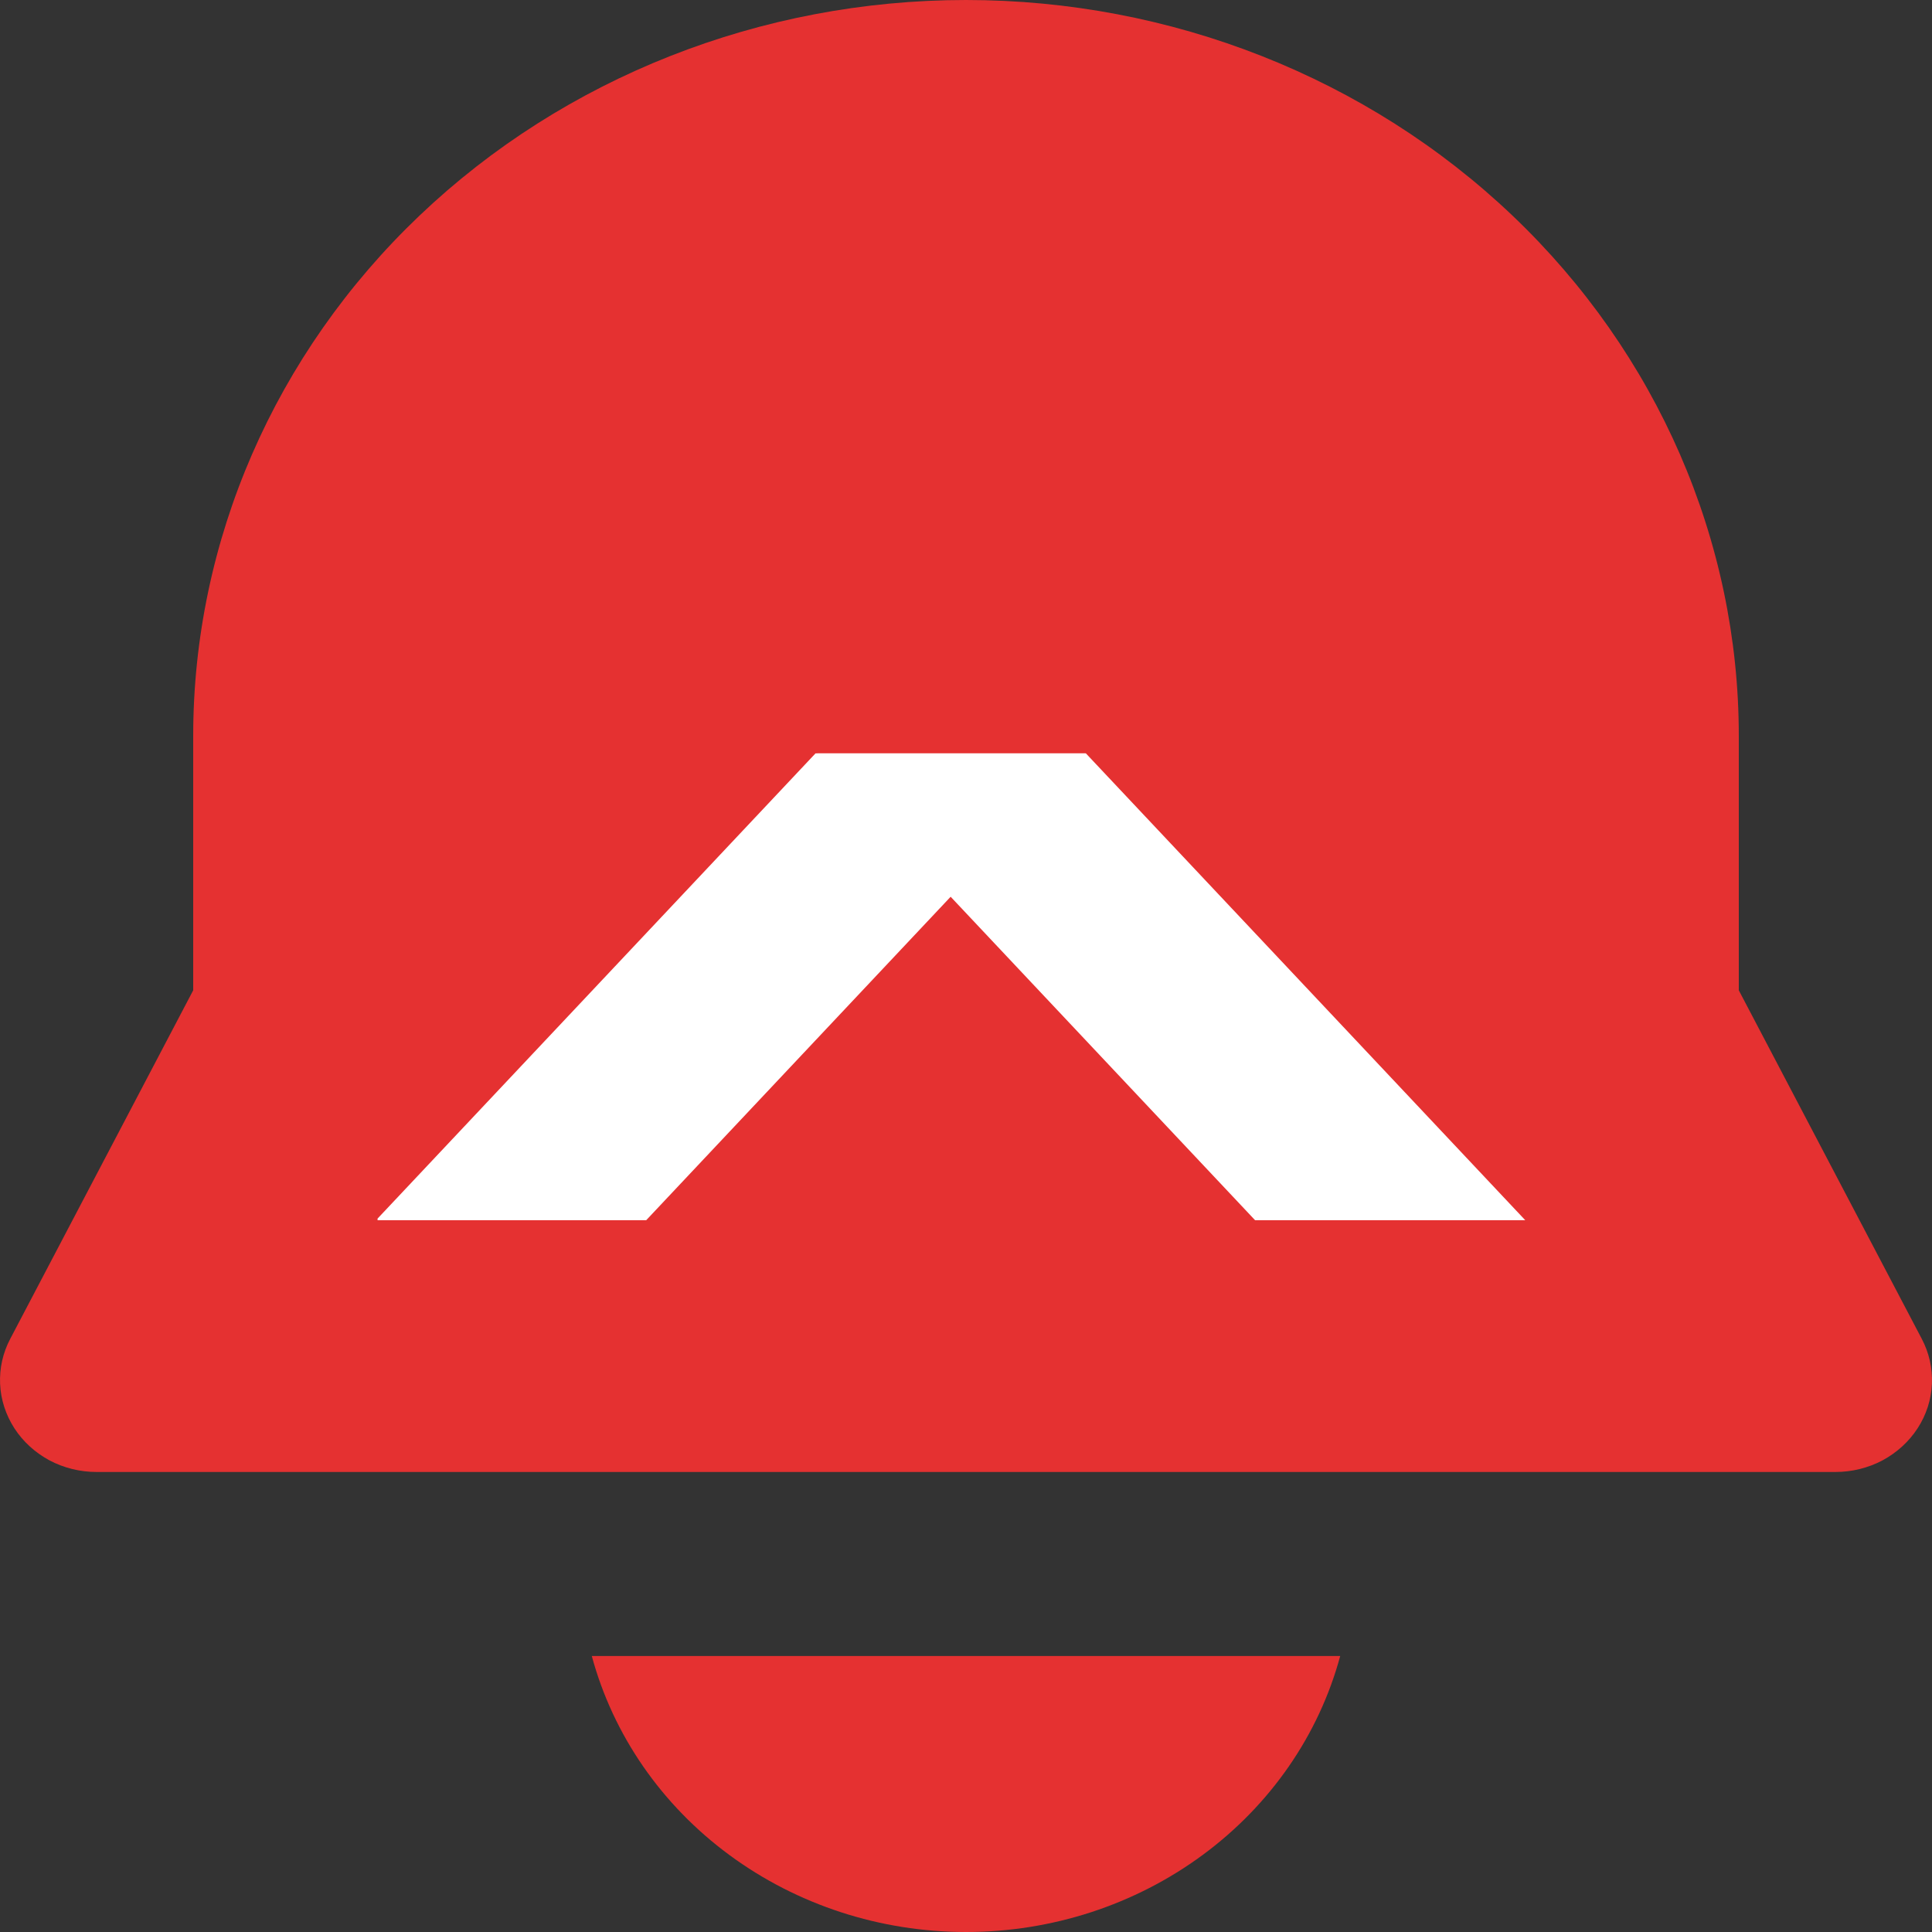 <svg width="19" height="19" viewBox="0 0 19 19" fill="none" xmlns="http://www.w3.org/2000/svg">
<rect x="0" y="0" width="19" height="19" fill="#333333" stroke="none"/>
<g id="Group 1516">
<g id="icon-alert">
<path id="Vector" d="M9.5 0C7.484 0 5.551 0.763 4.126 2.12C2.701 3.477 1.9 5.318 1.9 7.238V9.739L0.101 13.166C0.028 13.304 -0.006 13.457 0.001 13.611C0.008 13.766 0.057 13.915 0.142 14.047C0.227 14.178 0.346 14.286 0.487 14.362C0.629 14.437 0.788 14.476 0.95 14.476H18.05C18.212 14.476 18.371 14.437 18.513 14.362C18.654 14.286 18.773 14.178 18.858 14.047C18.944 13.915 18.992 13.766 18.999 13.611C19.006 13.457 18.972 13.304 18.899 13.166L17.1 9.739V7.238C17.1 5.318 16.299 3.477 14.874 2.12C13.449 0.763 11.516 0 9.5 0ZM9.5 19C8.657 19 7.839 18.734 7.172 18.242C6.506 17.751 6.03 17.063 5.82 16.286H13.18C12.97 17.063 12.494 17.751 11.828 18.242C11.161 18.734 10.343 19 9.5 19Z" fill="url(#paint0_linear_174_526)"/>
<path id="Subtract" fill-rule="evenodd" clip-rule="evenodd" d="M8.037 7.425V7.409H10.679L15 12H12.343L8.037 7.425Z" fill="white"/>
<path id="Subtract_2" fill-rule="evenodd" clip-rule="evenodd" d="M3.713 11.984V12H6.355L10.676 7.409H8.02L3.713 11.984Z" fill="white"/>
</g>
</g>
<defs>
<linearGradient id="paint0_linear_174_526" x1="12.597" y1="20.411" x2="10.598" y2="16.115" gradientUnits="userSpaceOnUse">
<stop offset="0.065" stop-color="#D24130"/>
<stop offset="0.35" stop-color="#E53131"/>
</linearGradient>
</defs>
</svg>
